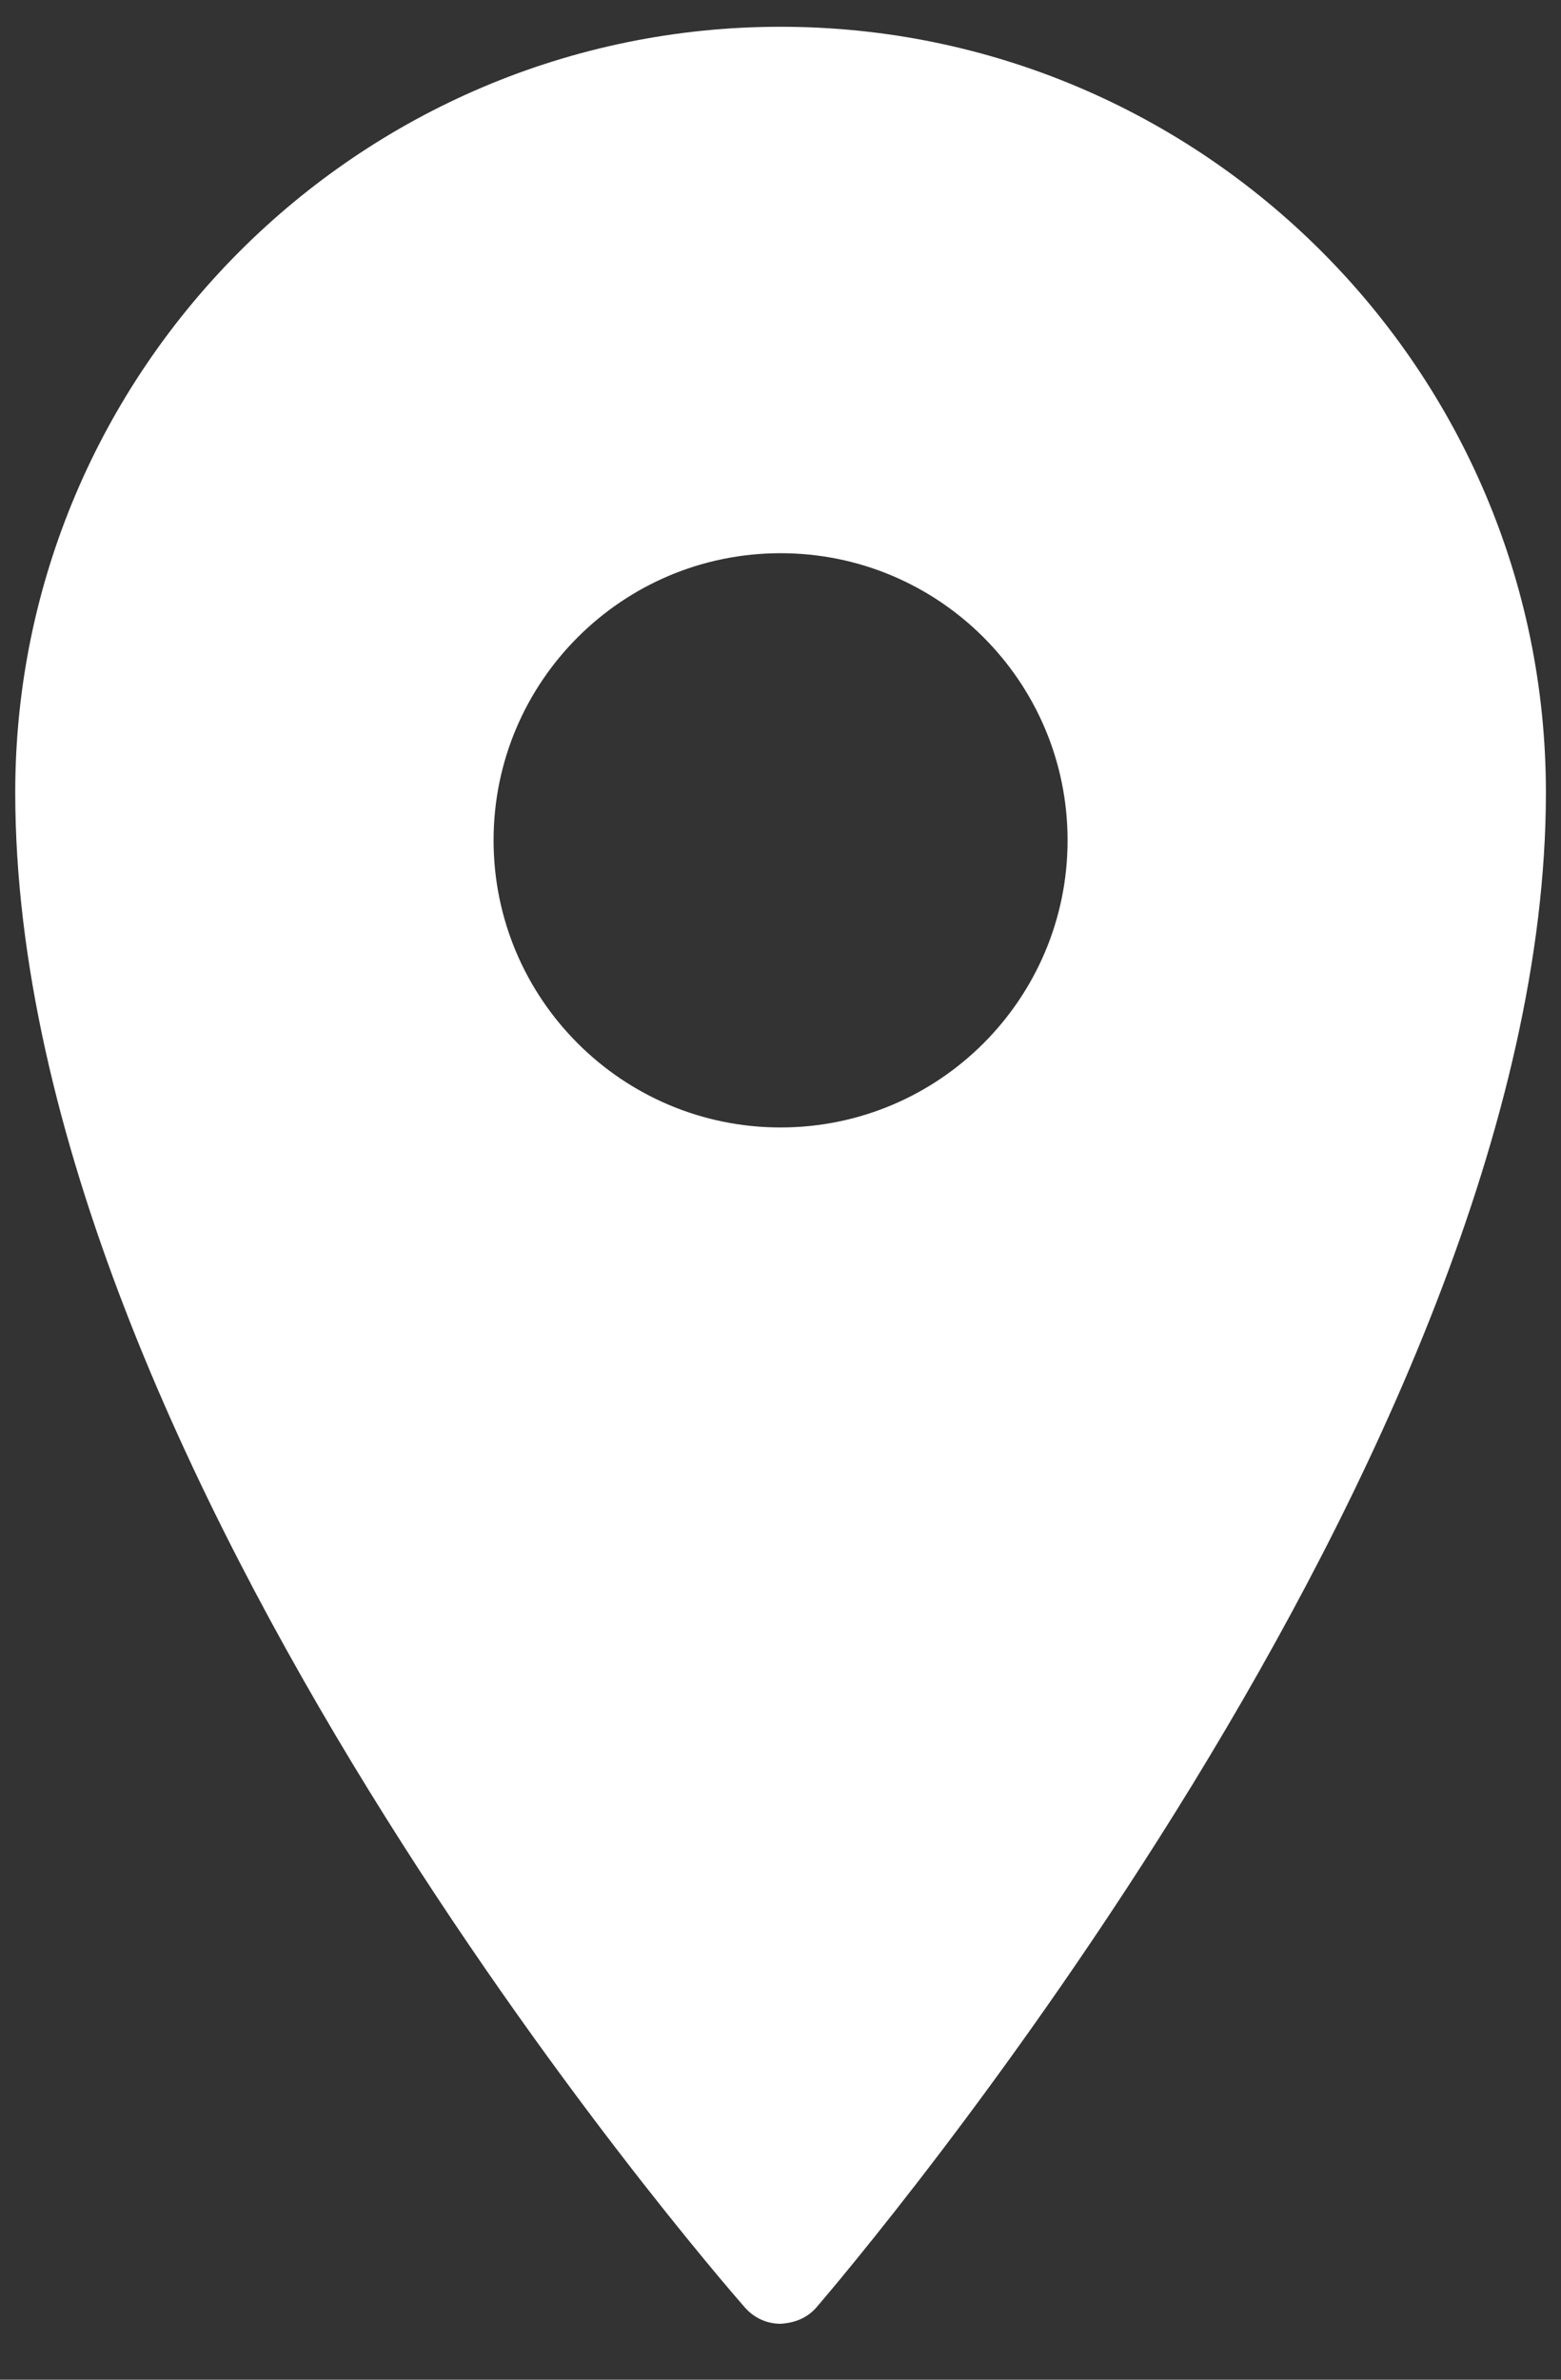 <?xml version="1.0" encoding="UTF-8"?> <svg xmlns="http://www.w3.org/2000/svg" width="21" height="32" viewBox="0 0 21 32" fill="none"><rect x="0" y="0" width="21" height="32" fill="#333333" stroke="none"/> <path d="M10.501 0.36C4.825 0.36 0.205 4.98 0.205 10.656C0.205 19.738 9.619 30.569 10.019 31.027C10.142 31.168 10.315 31.248 10.501 31.248C10.7 31.235 10.861 31.168 10.984 31.027C11.383 30.562 20.797 19.544 20.797 10.656C20.797 4.98 16.177 0.36 10.501 0.36ZM10.501 7.439C12.633 7.439 14.362 9.168 14.362 11.3C14.362 13.431 12.633 15.161 10.501 15.161C8.37 15.161 6.64 13.431 6.64 11.3C6.64 9.168 8.37 7.439 10.501 7.439Z" fill="white"></path> </svg> 